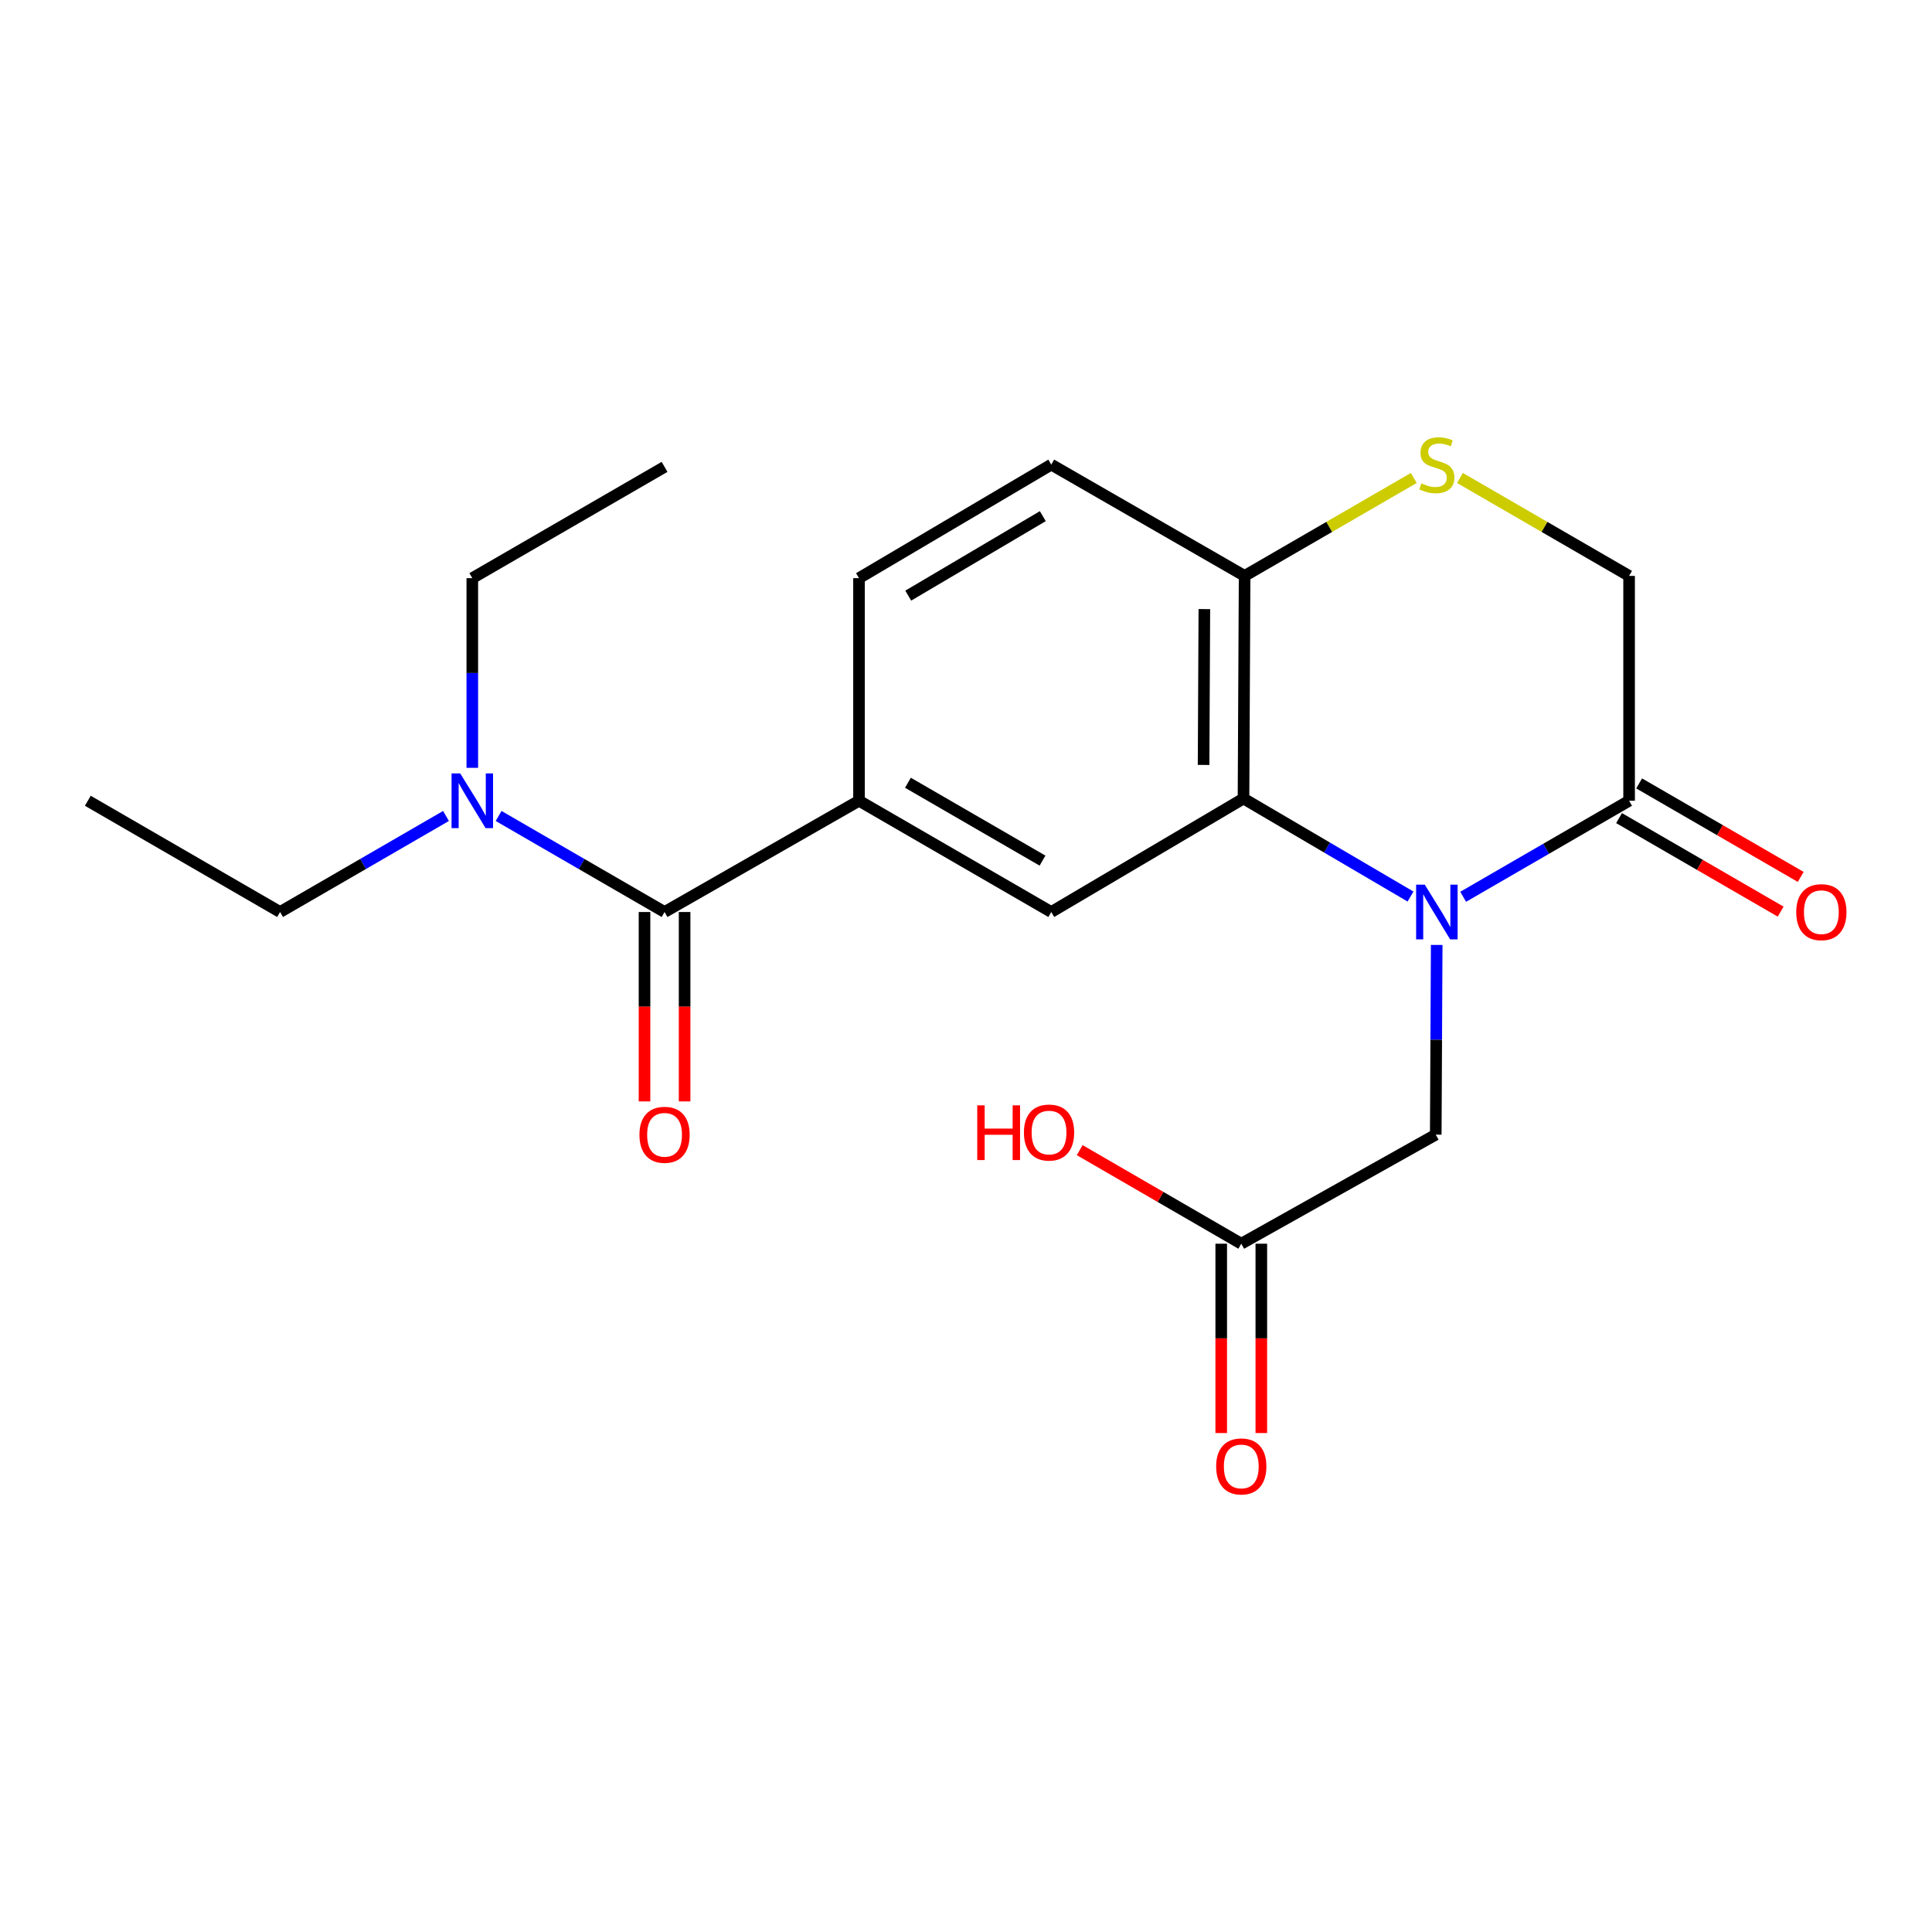 <?xml version='1.0' encoding='iso-8859-1'?>
<svg version='1.1' baseProfile='full'
              xmlns='http://www.w3.org/2000/svg'
                      xmlns:rdkit='http://www.rdkit.org/xml'
                      xmlns:xlink='http://www.w3.org/1999/xlink'
                  xml:space='preserve'
width='1000px' height='1000px' viewBox='0 0 1000 1000'>
<!-- END OF HEADER -->
<rect style='opacity:1.0;fill:#FFFFFF;stroke:none' width='1000' height='1000' x='0' y='0'> </rect>
<path class='bond-0' d='M 730.079,464.048 L 686.857,438.683' style='fill:none;fill-rule:evenodd;stroke:#0000FF;stroke-width:6px;stroke-linecap:butt;stroke-linejoin:miter;stroke-opacity:1' />
<path class='bond-0' d='M 686.857,438.683 L 643.634,413.318' style='fill:none;fill-rule:evenodd;stroke:#000000;stroke-width:6px;stroke-linecap:butt;stroke-linejoin:miter;stroke-opacity:1' />
<path class='bond-1' d='M 757.334,464.175 L 800.277,439.323' style='fill:none;fill-rule:evenodd;stroke:#0000FF;stroke-width:6px;stroke-linecap:butt;stroke-linejoin:miter;stroke-opacity:1' />
<path class='bond-1' d='M 800.277,439.323 L 843.219,414.471' style='fill:none;fill-rule:evenodd;stroke:#000000;stroke-width:6px;stroke-linecap:butt;stroke-linejoin:miter;stroke-opacity:1' />
<path class='bond-7' d='M 743.635,489.094 L 743.39,538.191' style='fill:none;fill-rule:evenodd;stroke:#0000FF;stroke-width:6px;stroke-linecap:butt;stroke-linejoin:miter;stroke-opacity:1' />
<path class='bond-7' d='M 743.39,538.191 L 743.144,587.288' style='fill:none;fill-rule:evenodd;stroke:#000000;stroke-width:6px;stroke-linecap:butt;stroke-linejoin:miter;stroke-opacity:1' />
<path class='bond-4' d='M 643.634,413.318 L 544.135,472.053' style='fill:none;fill-rule:evenodd;stroke:#000000;stroke-width:6px;stroke-linecap:butt;stroke-linejoin:miter;stroke-opacity:1' />
<path class='bond-6' d='M 643.634,413.318 L 644.21,298.083' style='fill:none;fill-rule:evenodd;stroke:#000000;stroke-width:6px;stroke-linecap:butt;stroke-linejoin:miter;stroke-opacity:1' />
<path class='bond-6' d='M 622.97,395.929 L 623.374,315.265' style='fill:none;fill-rule:evenodd;stroke:#000000;stroke-width:6px;stroke-linecap:butt;stroke-linejoin:miter;stroke-opacity:1' />
<path class='bond-9' d='M 843.219,414.471 L 843.219,298.083' style='fill:none;fill-rule:evenodd;stroke:#000000;stroke-width:6px;stroke-linecap:butt;stroke-linejoin:miter;stroke-opacity:1' />
<path class='bond-12' d='M 838.023,423.451 L 879.841,447.649' style='fill:none;fill-rule:evenodd;stroke:#000000;stroke-width:6px;stroke-linecap:butt;stroke-linejoin:miter;stroke-opacity:1' />
<path class='bond-12' d='M 879.841,447.649 L 921.659,471.848' style='fill:none;fill-rule:evenodd;stroke:#FF0000;stroke-width:6px;stroke-linecap:butt;stroke-linejoin:miter;stroke-opacity:1' />
<path class='bond-12' d='M 848.416,405.491 L 890.233,429.689' style='fill:none;fill-rule:evenodd;stroke:#000000;stroke-width:6px;stroke-linecap:butt;stroke-linejoin:miter;stroke-opacity:1' />
<path class='bond-12' d='M 890.233,429.689 L 932.051,453.887' style='fill:none;fill-rule:evenodd;stroke:#FF0000;stroke-width:6px;stroke-linecap:butt;stroke-linejoin:miter;stroke-opacity:1' />
<path class='bond-2' d='M 343.974,472.053 L 444.625,414.471' style='fill:none;fill-rule:evenodd;stroke:#000000;stroke-width:6px;stroke-linecap:butt;stroke-linejoin:miter;stroke-opacity:1' />
<path class='bond-10' d='M 343.974,472.053 L 301.026,447.201' style='fill:none;fill-rule:evenodd;stroke:#000000;stroke-width:6px;stroke-linecap:butt;stroke-linejoin:miter;stroke-opacity:1' />
<path class='bond-10' d='M 301.026,447.201 L 258.078,422.349' style='fill:none;fill-rule:evenodd;stroke:#0000FF;stroke-width:6px;stroke-linecap:butt;stroke-linejoin:miter;stroke-opacity:1' />
<path class='bond-11' d='M 333.598,472.053 L 333.598,521.07' style='fill:none;fill-rule:evenodd;stroke:#000000;stroke-width:6px;stroke-linecap:butt;stroke-linejoin:miter;stroke-opacity:1' />
<path class='bond-11' d='M 333.598,521.07 L 333.598,570.087' style='fill:none;fill-rule:evenodd;stroke:#FF0000;stroke-width:6px;stroke-linecap:butt;stroke-linejoin:miter;stroke-opacity:1' />
<path class='bond-11' d='M 354.349,472.053 L 354.349,521.07' style='fill:none;fill-rule:evenodd;stroke:#000000;stroke-width:6px;stroke-linecap:butt;stroke-linejoin:miter;stroke-opacity:1' />
<path class='bond-11' d='M 354.349,521.07 L 354.349,570.087' style='fill:none;fill-rule:evenodd;stroke:#FF0000;stroke-width:6px;stroke-linecap:butt;stroke-linejoin:miter;stroke-opacity:1' />
<path class='bond-3' d='M 444.625,414.471 L 544.135,472.053' style='fill:none;fill-rule:evenodd;stroke:#000000;stroke-width:6px;stroke-linecap:butt;stroke-linejoin:miter;stroke-opacity:1' />
<path class='bond-3' d='M 469.944,405.148 L 539.602,445.456' style='fill:none;fill-rule:evenodd;stroke:#000000;stroke-width:6px;stroke-linecap:butt;stroke-linejoin:miter;stroke-opacity:1' />
<path class='bond-22' d='M 444.625,414.471 L 444.625,299.248' style='fill:none;fill-rule:evenodd;stroke:#000000;stroke-width:6px;stroke-linecap:butt;stroke-linejoin:miter;stroke-opacity:1' />
<path class='bond-5' d='M 755.675,247.399 L 799.447,272.741' style='fill:none;fill-rule:evenodd;stroke:#CCCC00;stroke-width:6px;stroke-linecap:butt;stroke-linejoin:miter;stroke-opacity:1' />
<path class='bond-5' d='M 799.447,272.741 L 843.219,298.083' style='fill:none;fill-rule:evenodd;stroke:#000000;stroke-width:6px;stroke-linecap:butt;stroke-linejoin:miter;stroke-opacity:1' />
<path class='bond-21' d='M 731.766,247.398 L 687.988,272.741' style='fill:none;fill-rule:evenodd;stroke:#CCCC00;stroke-width:6px;stroke-linecap:butt;stroke-linejoin:miter;stroke-opacity:1' />
<path class='bond-21' d='M 687.988,272.741 L 644.21,298.083' style='fill:none;fill-rule:evenodd;stroke:#000000;stroke-width:6px;stroke-linecap:butt;stroke-linejoin:miter;stroke-opacity:1' />
<path class='bond-15' d='M 644.21,298.083 L 544.135,240.478' style='fill:none;fill-rule:evenodd;stroke:#000000;stroke-width:6px;stroke-linecap:butt;stroke-linejoin:miter;stroke-opacity:1' />
<path class='bond-8' d='M 743.144,587.288 L 642.481,643.741' style='fill:none;fill-rule:evenodd;stroke:#000000;stroke-width:6px;stroke-linecap:butt;stroke-linejoin:miter;stroke-opacity:1' />
<path class='bond-14' d='M 632.106,643.741 L 632.106,692.741' style='fill:none;fill-rule:evenodd;stroke:#000000;stroke-width:6px;stroke-linecap:butt;stroke-linejoin:miter;stroke-opacity:1' />
<path class='bond-14' d='M 632.106,692.741 L 632.106,741.741' style='fill:none;fill-rule:evenodd;stroke:#FF0000;stroke-width:6px;stroke-linecap:butt;stroke-linejoin:miter;stroke-opacity:1' />
<path class='bond-14' d='M 652.856,643.741 L 652.856,692.741' style='fill:none;fill-rule:evenodd;stroke:#000000;stroke-width:6px;stroke-linecap:butt;stroke-linejoin:miter;stroke-opacity:1' />
<path class='bond-14' d='M 652.856,692.741 L 652.856,741.741' style='fill:none;fill-rule:evenodd;stroke:#FF0000;stroke-width:6px;stroke-linecap:butt;stroke-linejoin:miter;stroke-opacity:1' />
<path class='bond-16' d='M 642.481,643.741 L 600.669,619.528' style='fill:none;fill-rule:evenodd;stroke:#000000;stroke-width:6px;stroke-linecap:butt;stroke-linejoin:miter;stroke-opacity:1' />
<path class='bond-16' d='M 600.669,619.528 L 558.857,595.316' style='fill:none;fill-rule:evenodd;stroke:#FF0000;stroke-width:6px;stroke-linecap:butt;stroke-linejoin:miter;stroke-opacity:1' />
<path class='bond-17' d='M 244.463,397.43 L 244.463,348.339' style='fill:none;fill-rule:evenodd;stroke:#0000FF;stroke-width:6px;stroke-linecap:butt;stroke-linejoin:miter;stroke-opacity:1' />
<path class='bond-17' d='M 244.463,348.339 L 244.463,299.248' style='fill:none;fill-rule:evenodd;stroke:#000000;stroke-width:6px;stroke-linecap:butt;stroke-linejoin:miter;stroke-opacity:1' />
<path class='bond-18' d='M 230.849,422.349 L 187.907,447.201' style='fill:none;fill-rule:evenodd;stroke:#0000FF;stroke-width:6px;stroke-linecap:butt;stroke-linejoin:miter;stroke-opacity:1' />
<path class='bond-18' d='M 187.907,447.201 L 144.965,472.053' style='fill:none;fill-rule:evenodd;stroke:#000000;stroke-width:6px;stroke-linecap:butt;stroke-linejoin:miter;stroke-opacity:1' />
<path class='bond-13' d='M 444.625,299.248 L 544.135,240.478' style='fill:none;fill-rule:evenodd;stroke:#000000;stroke-width:6px;stroke-linecap:butt;stroke-linejoin:miter;stroke-opacity:1' />
<path class='bond-13' d='M 470.104,308.299 L 539.761,267.16' style='fill:none;fill-rule:evenodd;stroke:#000000;stroke-width:6px;stroke-linecap:butt;stroke-linejoin:miter;stroke-opacity:1' />
<path class='bond-19' d='M 244.463,299.248 L 343.974,241.654' style='fill:none;fill-rule:evenodd;stroke:#000000;stroke-width:6px;stroke-linecap:butt;stroke-linejoin:miter;stroke-opacity:1' />
<path class='bond-20' d='M 144.965,472.053 L 45.455,414.471' style='fill:none;fill-rule:evenodd;stroke:#000000;stroke-width:6px;stroke-linecap:butt;stroke-linejoin:miter;stroke-opacity:1' />
<path  class='atom-0' d='M 737.46 457.893
L 746.74 472.893
Q 747.66 474.373, 749.14 477.053
Q 750.62 479.733, 750.7 479.893
L 750.7 457.893
L 754.46 457.893
L 754.46 486.213
L 750.58 486.213
L 740.62 469.813
Q 739.46 467.893, 738.22 465.693
Q 737.02 463.493, 736.66 462.813
L 736.66 486.213
L 732.98 486.213
L 732.98 457.893
L 737.46 457.893
' fill='#0000FF'/>
<path  class='atom-6' d='M 735.72 250.198
Q 736.04 250.318, 737.36 250.878
Q 738.68 251.438, 740.12 251.798
Q 741.6 252.118, 743.04 252.118
Q 745.72 252.118, 747.28 250.838
Q 748.84 249.518, 748.84 247.238
Q 748.84 245.678, 748.04 244.718
Q 747.28 243.758, 746.08 243.238
Q 744.88 242.718, 742.88 242.118
Q 740.36 241.358, 738.84 240.638
Q 737.36 239.918, 736.28 238.398
Q 735.24 236.878, 735.24 234.318
Q 735.24 230.758, 737.64 228.558
Q 740.08 226.358, 744.88 226.358
Q 748.16 226.358, 751.88 227.918
L 750.96 230.998
Q 747.56 229.598, 745 229.598
Q 742.24 229.598, 740.72 230.758
Q 739.2 231.878, 739.24 233.838
Q 739.24 235.358, 740 236.278
Q 740.8 237.198, 741.92 237.718
Q 743.08 238.238, 745 238.838
Q 747.56 239.638, 749.08 240.438
Q 750.6 241.238, 751.68 242.878
Q 752.8 244.478, 752.8 247.238
Q 752.8 251.158, 750.16 253.278
Q 747.56 255.358, 743.2 255.358
Q 740.68 255.358, 738.76 254.798
Q 736.88 254.278, 734.64 253.358
L 735.72 250.198
' fill='#CCCC00'/>
<path  class='atom-11' d='M 238.203 400.311
L 247.483 415.311
Q 248.403 416.791, 249.883 419.471
Q 251.363 422.151, 251.443 422.311
L 251.443 400.311
L 255.203 400.311
L 255.203 428.631
L 251.323 428.631
L 241.363 412.231
Q 240.203 410.311, 238.963 408.111
Q 237.763 405.911, 237.403 405.231
L 237.403 428.631
L 233.723 428.631
L 233.723 400.311
L 238.203 400.311
' fill='#0000FF'/>
<path  class='atom-12' d='M 330.974 587.368
Q 330.974 580.568, 334.334 576.768
Q 337.694 572.968, 343.974 572.968
Q 350.254 572.968, 353.614 576.768
Q 356.974 580.568, 356.974 587.368
Q 356.974 594.248, 353.574 598.168
Q 350.174 602.048, 343.974 602.048
Q 337.734 602.048, 334.334 598.168
Q 330.974 594.288, 330.974 587.368
M 343.974 598.848
Q 348.294 598.848, 350.614 595.968
Q 352.974 593.048, 352.974 587.368
Q 352.974 581.808, 350.614 579.008
Q 348.294 576.168, 343.974 576.168
Q 339.654 576.168, 337.294 578.968
Q 334.974 581.768, 334.974 587.368
Q 334.974 593.088, 337.294 595.968
Q 339.654 598.848, 343.974 598.848
' fill='#FF0000'/>
<path  class='atom-13' d='M 929.729 472.133
Q 929.729 465.333, 933.089 461.533
Q 936.449 457.733, 942.729 457.733
Q 949.009 457.733, 952.369 461.533
Q 955.729 465.333, 955.729 472.133
Q 955.729 479.013, 952.329 482.933
Q 948.929 486.813, 942.729 486.813
Q 936.489 486.813, 933.089 482.933
Q 929.729 479.053, 929.729 472.133
M 942.729 483.613
Q 947.049 483.613, 949.369 480.733
Q 951.729 477.813, 951.729 472.133
Q 951.729 466.573, 949.369 463.773
Q 947.049 460.933, 942.729 460.933
Q 938.409 460.933, 936.049 463.733
Q 933.729 466.533, 933.729 472.133
Q 933.729 477.853, 936.049 480.733
Q 938.409 483.613, 942.729 483.613
' fill='#FF0000'/>
<path  class='atom-15' d='M 629.481 759.021
Q 629.481 752.221, 632.841 748.421
Q 636.201 744.621, 642.481 744.621
Q 648.761 744.621, 652.121 748.421
Q 655.481 752.221, 655.481 759.021
Q 655.481 765.901, 652.081 769.821
Q 648.681 773.701, 642.481 773.701
Q 636.241 773.701, 632.841 769.821
Q 629.481 765.941, 629.481 759.021
M 642.481 770.501
Q 646.801 770.501, 649.121 767.621
Q 651.481 764.701, 651.481 759.021
Q 651.481 753.461, 649.121 750.661
Q 646.801 747.821, 642.481 747.821
Q 638.161 747.821, 635.801 750.621
Q 633.481 753.421, 633.481 759.021
Q 633.481 764.741, 635.801 767.621
Q 638.161 770.501, 642.481 770.501
' fill='#FF0000'/>
<path  class='atom-17' d='M 505.822 572.123
L 509.662 572.123
L 509.662 584.163
L 524.142 584.163
L 524.142 572.123
L 527.982 572.123
L 527.982 600.443
L 524.142 600.443
L 524.142 587.363
L 509.662 587.363
L 509.662 600.443
L 505.822 600.443
L 505.822 572.123
' fill='#FF0000'/>
<path  class='atom-17' d='M 529.982 586.203
Q 529.982 579.403, 533.342 575.603
Q 536.702 571.803, 542.982 571.803
Q 549.262 571.803, 552.622 575.603
Q 555.982 579.403, 555.982 586.203
Q 555.982 593.083, 552.582 597.003
Q 549.182 600.883, 542.982 600.883
Q 536.742 600.883, 533.342 597.003
Q 529.982 593.123, 529.982 586.203
M 542.982 597.683
Q 547.302 597.683, 549.622 594.803
Q 551.982 591.883, 551.982 586.203
Q 551.982 580.643, 549.622 577.843
Q 547.302 575.003, 542.982 575.003
Q 538.662 575.003, 536.302 577.803
Q 533.982 580.603, 533.982 586.203
Q 533.982 591.923, 536.302 594.803
Q 538.662 597.683, 542.982 597.683
' fill='#FF0000'/>
</svg>
